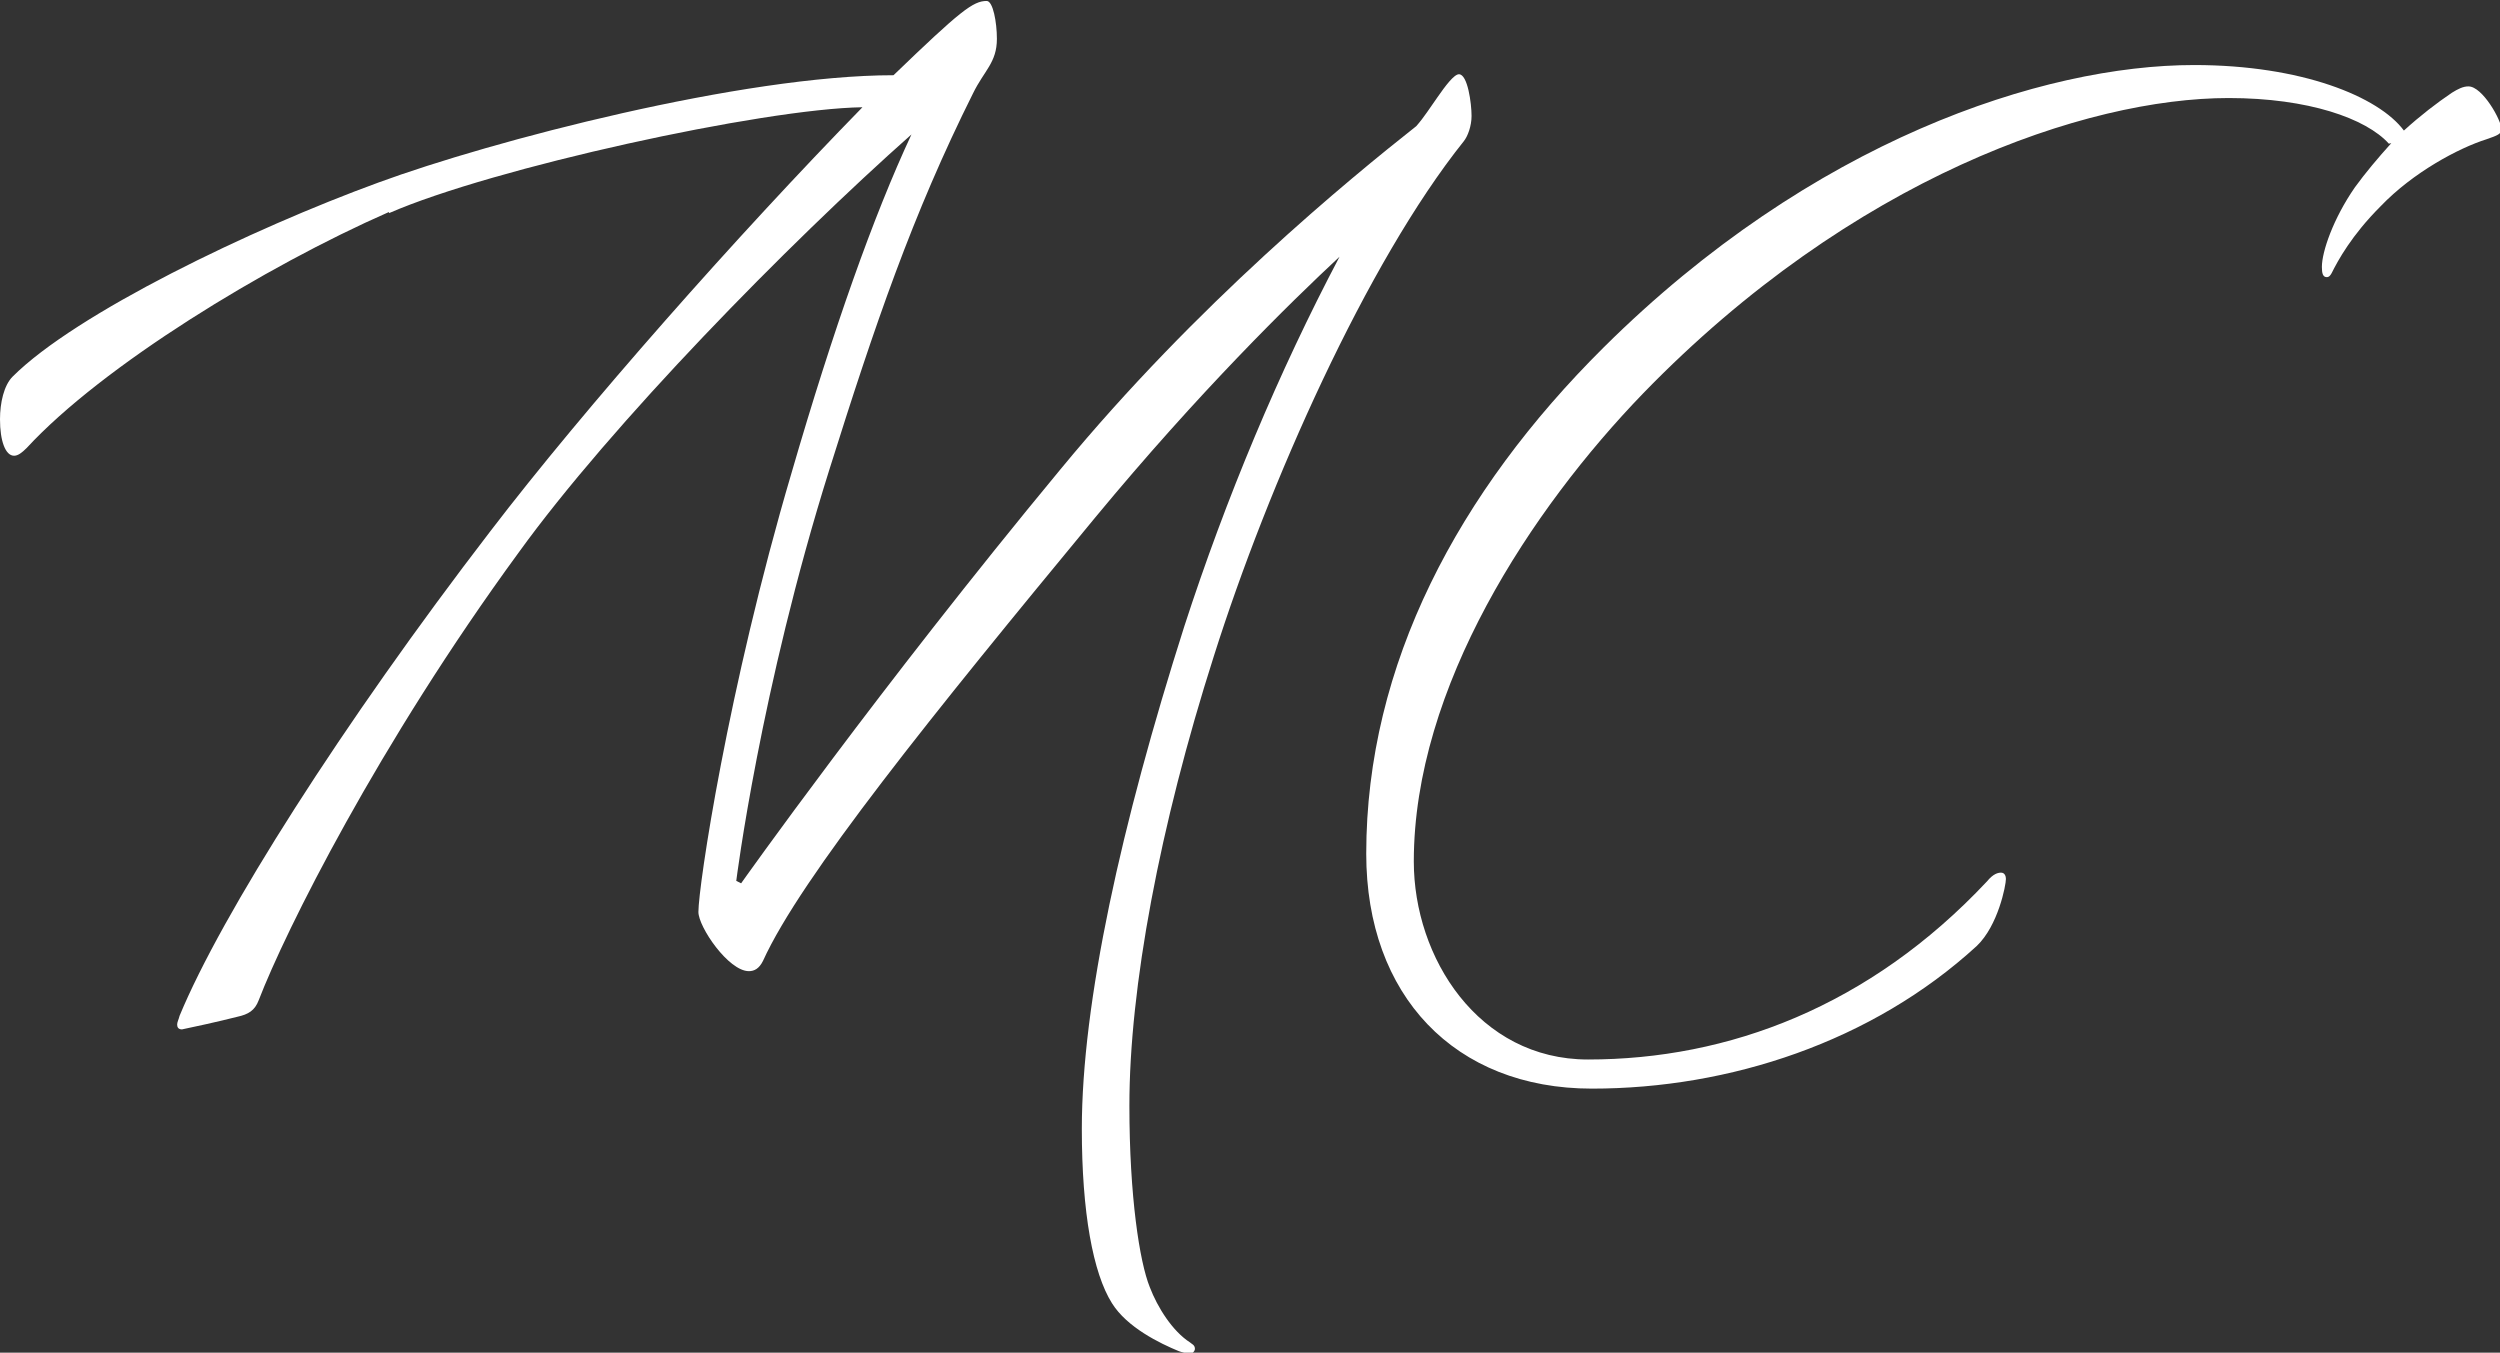 <?xml version="1.0" encoding="UTF-8"?><svg id="_レイヤー_2" xmlns="http://www.w3.org/2000/svg" viewBox="0 0 51.51 27.87"><rect x="0" y="0" width="51.51" height="27.87" fill="#333333" stroke="none"/><defs><style>.cls-1{fill:#fff;}</style></defs><g id="_レイヤー_1-2"><path class="cls-1" d="M8.01,4.37c-2.55,1.12-5.9,3.17-7.46,4.86-.1.1-.18.16-.26.16-.18,0-.29-.31-.29-.75,0-.34.08-.7.26-.88,1.3-1.3,4.91-3.04,7.54-4,2.34-.86,7.51-2.21,10.61-2.21,1.38-1.33,1.64-1.53,1.92-1.53.13,0,.21.44.21.78,0,.49-.26.65-.49,1.12-1.25,2.5-2.03,4.79-2.96,7.75-1.43,4.55-1.92,8.48-1.92,8.48l.1.05s2.83-4,6.58-8.53c2.81-3.41,5.95-5.98,7.33-7.07.16-.18.29-.39.44-.6.16-.23.34-.47.44-.47.18,0,.26.6.26.86,0,.21-.08.42-.16.52-2,2.5-4.03,7.07-5.15,10.61-1.12,3.51-1.74,6.84-1.74,9.26,0,1.87.21,3.22.42,3.74.16.42.47.91.83,1.14.03.03.1.05.1.13,0,.05-.05.1-.1.1s-.18-.03-.23-.05c-.39-.16-1.07-.49-1.38-.99-.39-.62-.62-1.87-.62-3.59,0-2.6.81-6.27,2.11-10.35.86-2.65,1.95-5.25,3.2-7.62-1.01.94-2.89,2.78-5.04,5.38-3.33,4.03-6.06,7.41-6.84,9.13-.08.16-.18.21-.29.21-.42,0-1.04-.91-1.04-1.22,0-.52.6-4.58,1.92-9.05.86-2.96,1.69-5.3,2.47-6.97-2.55,2.26-6.19,5.98-8.09,8.61-2.89,3.95-4.81,7.8-5.36,9.23-.08.21-.21.29-.44.34-.39.1-.99.23-1.14.26-.08,0-.1-.05-.1-.1s.03-.1.05-.18c.86-2.08,3.35-6.01,6.4-9.98,1.95-2.55,5.1-6.11,7.67-8.74-2.05.03-7.62,1.25-9.75,2.18Z"/><path class="cls-1" d="M49.22,2.96c-.47-.52-1.66-.94-3.3-.94-2.94,0-7.75,1.64-12.06,6.08-2.31,2.39-4.73,6.06-4.73,9.65,0,1.98,1.33,4.08,3.59,4.08,2.89,0,5.8-1.09,8.22-3.67.13-.16.23-.18.29-.18.08,0,.1.08.1.13,0,.13-.16.96-.6,1.38-2.16,1.98-5.1,2.94-7.93,2.94s-4.65-1.92-4.65-4.84c0-3.9,1.9-7.46,4.89-10.43,4.29-4.26,9.05-5.82,12.17-5.82,2.21,0,3.8.65,4.32,1.35.34-.31.68-.57.99-.78.13-.08.23-.13.34-.13.29,0,.68.7.68.88,0,.1-.08.13-.31.21-.57.18-1.51.68-2.18,1.38-.6.6-.88,1.12-1.01,1.38-.03.05-.05.08-.1.08-.08,0-.1-.08-.1-.21,0-.31.23-.99.68-1.64.21-.29.47-.6.75-.91Z"/></g></svg>